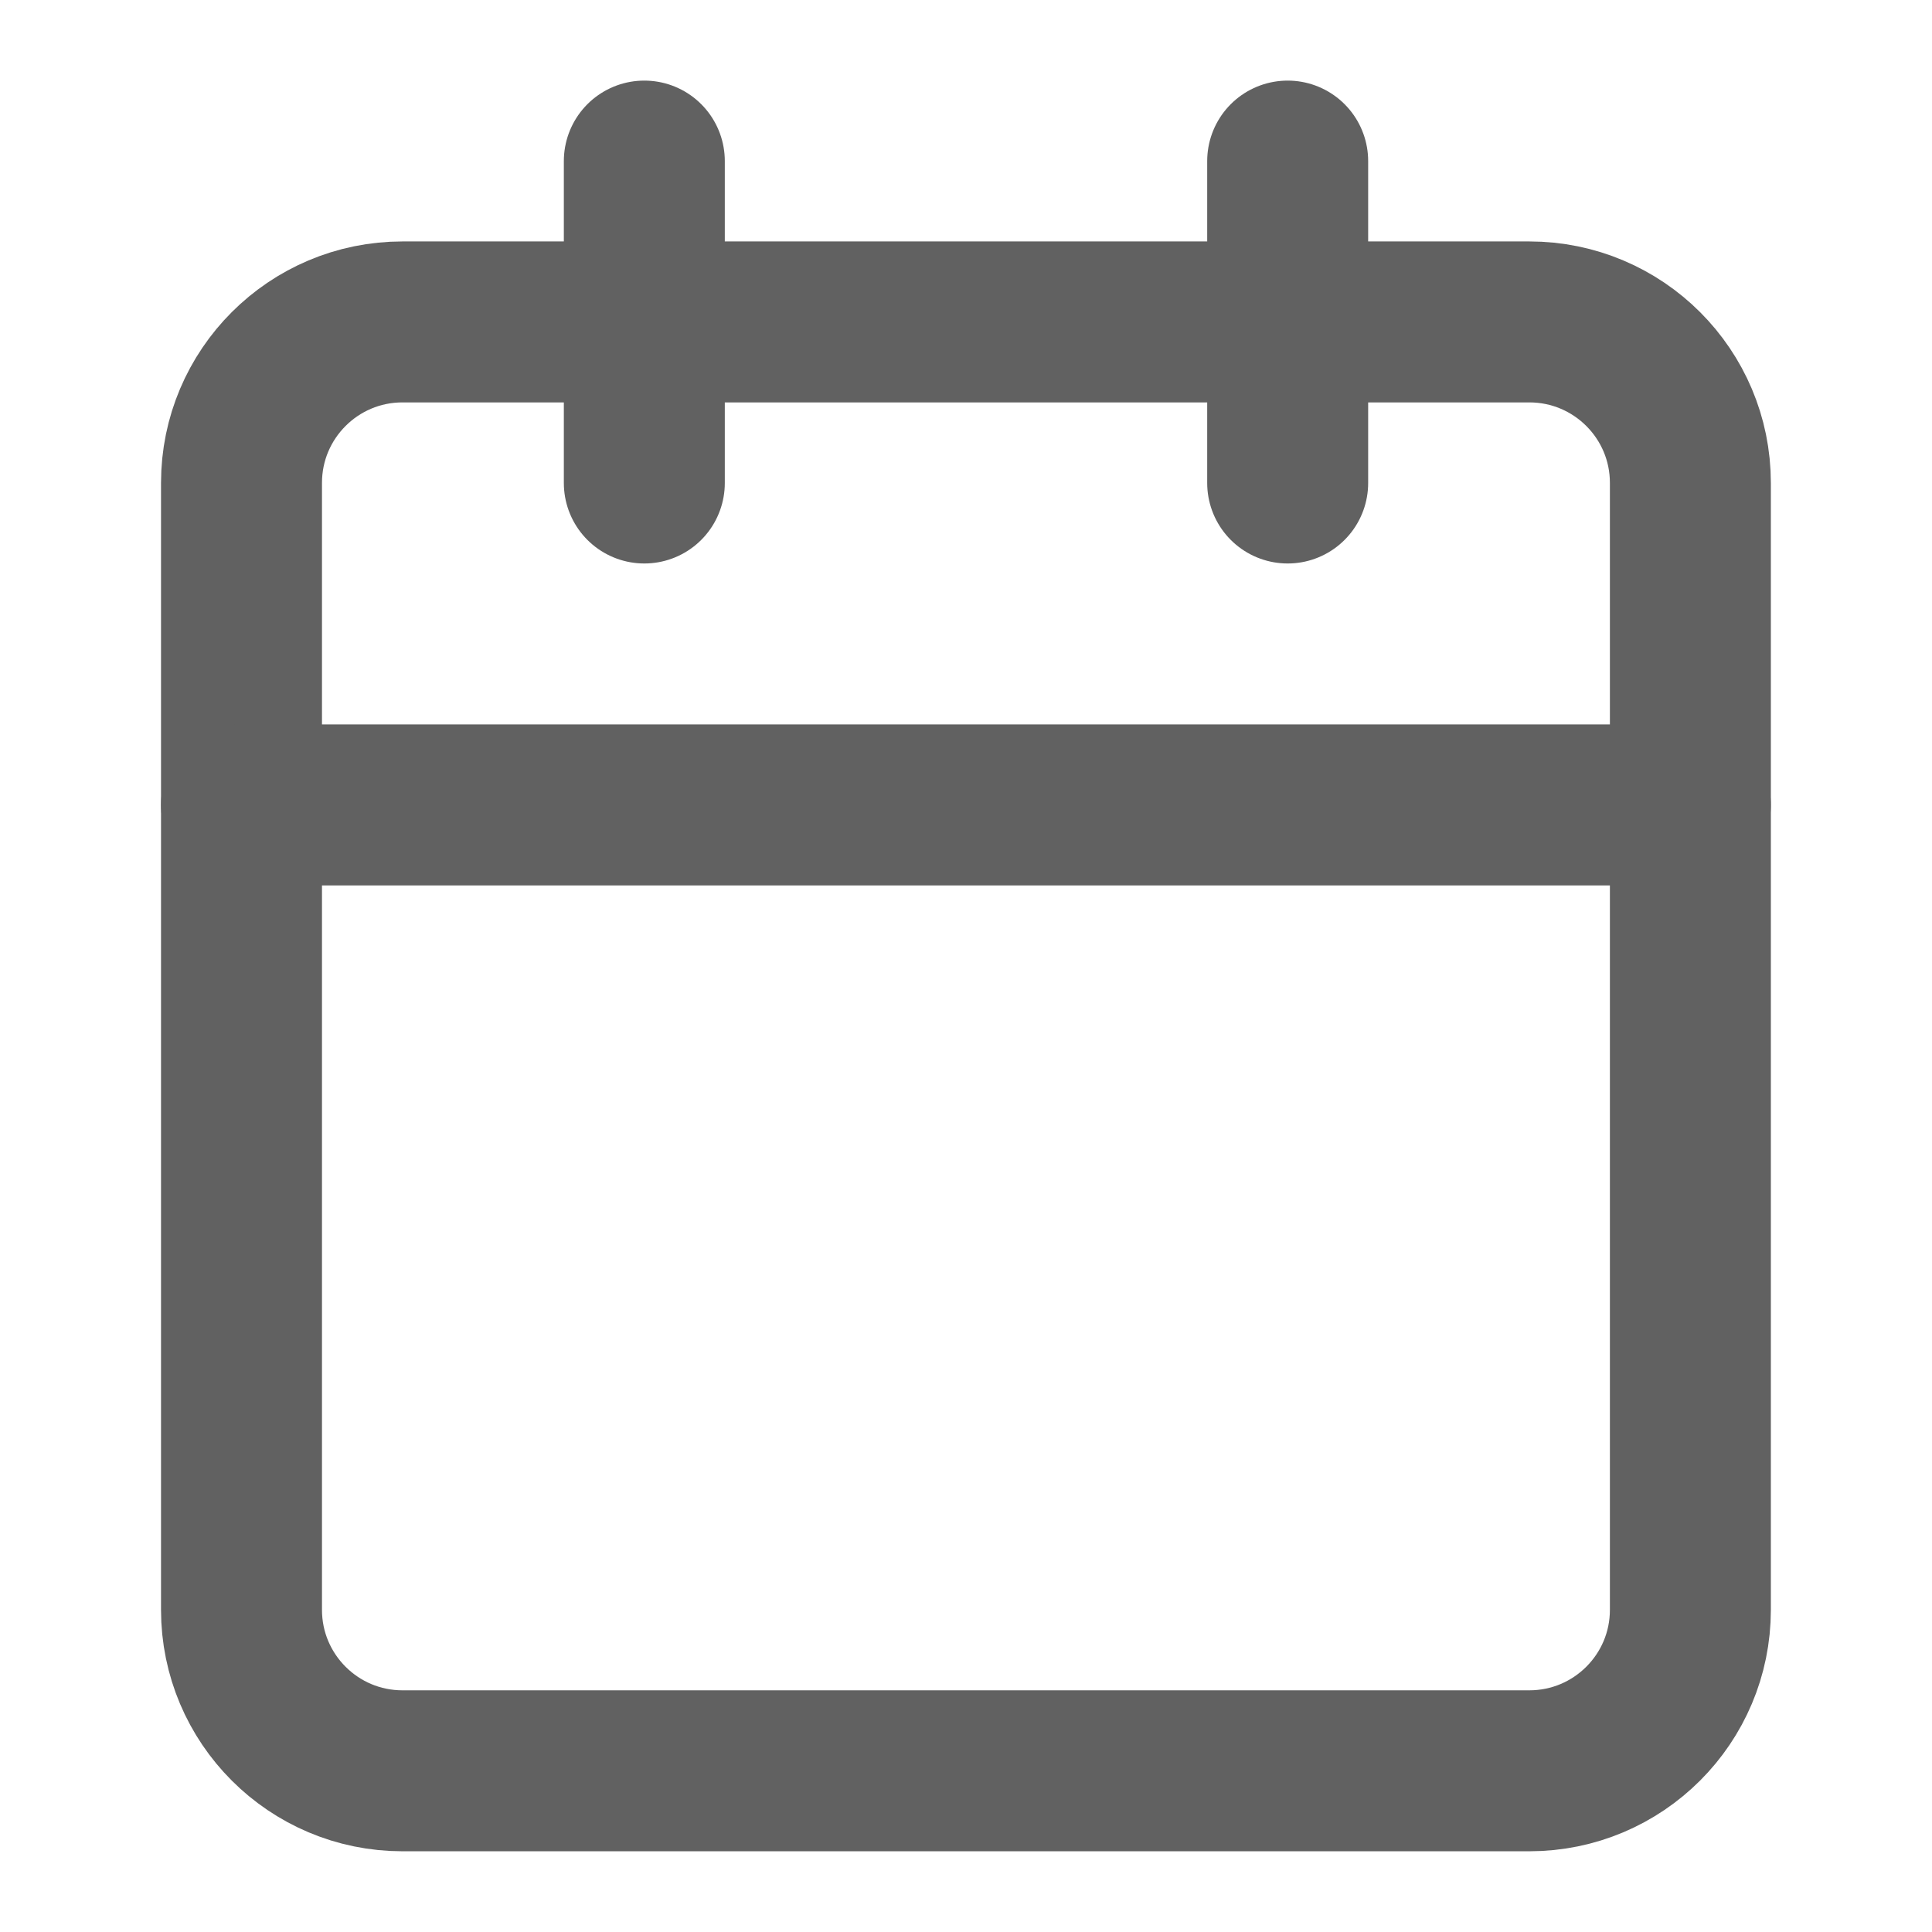 <svg width="16" height="16" viewBox="0 0 16 16" fill="none" xmlns="http://www.w3.org/2000/svg">
<path d="M5.336 1.334V4" stroke="#616161" stroke-width="1.333" stroke-linecap="round" stroke-linejoin="round"/>
<path d="M10.664 1.334V4" stroke="#616161" stroke-width="1.333" stroke-linecap="round" stroke-linejoin="round"/>
<path d="M12.665 2.666H3.333C2.597 2.666 2 3.263 2 3.999V13.332C2 14.068 2.597 14.665 3.333 14.665H12.665C13.402 14.665 13.999 14.068 13.999 13.332V3.999C13.999 3.263 13.402 2.666 12.665 2.666Z" stroke="#616161" stroke-width="1.333" stroke-linecap="round" stroke-linejoin="round"/>
<path d="M2 6.666H13.999" stroke="#616161" stroke-width="1.333" stroke-linecap="round" stroke-linejoin="round"/>
</svg>
